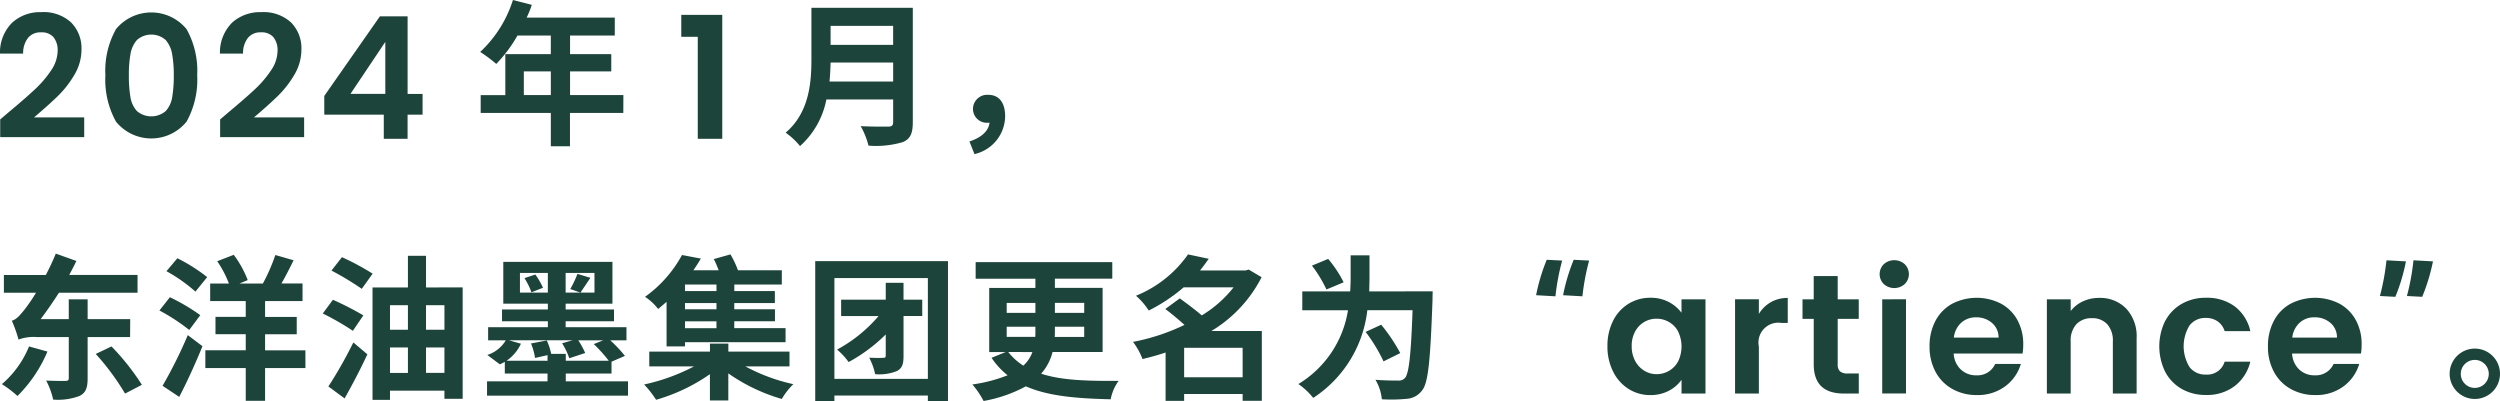 <svg xmlns="http://www.w3.org/2000/svg" xmlns:xlink="http://www.w3.org/1999/xlink" width="500.056" height="80.212" viewBox="0 0 500.056 80.212">
  <defs>
    <clipPath id="clip-path">
      <rect id="長方形_161" data-name="長方形 161" width="500.056" height="80.212" fill="none"/>
    </clipPath>
  </defs>
  <g id="グループ_141" data-name="グループ 141" transform="translate(0 0)">
    <g id="グループ_140" data-name="グループ 140" transform="translate(0 0)" clip-path="url(#clip-path)">
      <path id="パス_739" data-name="パス 739" d="M1.806,20.7q3.267-2.723,5.205-4.543a21.03,21.03,0,0,0,3.23-3.79,7.088,7.088,0,0,0,1.292-3.88,4.143,4.143,0,0,0-.816-2.718A3.071,3.071,0,0,0,8.2,4.786,3.162,3.162,0,0,0,5.583,5.921,4.971,4.971,0,0,0,4.63,9.035H0A8.386,8.386,0,0,1,2.435,2.848,8.264,8.264,0,0,1,8.27.743,8.1,8.1,0,0,1,14.222,2.8,7.315,7.315,0,0,1,16.3,8.223a9.826,9.826,0,0,1-1.429,5.069,19.958,19.958,0,0,1-3.267,4.2q-1.833,1.788-4.792,4.3H16.843V25.74H.041V22.2Z" transform="translate(-0.001 1.687)" fill="#1d443b"/>
      <path id="パス_740" data-name="パス 740" d="M8.471,4.083a9.128,9.128,0,0,1,14.114,0A17.049,17.049,0,0,1,24.713,13.3a17.309,17.309,0,0,1-2.128,9.288,9.09,9.09,0,0,1-14.114,0A17.337,17.337,0,0,1,6.346,13.3,17.076,17.076,0,0,1,8.471,4.083M19.7,9.065a5.744,5.744,0,0,0-1.292-2.807,4.345,4.345,0,0,0-5.748,0,5.714,5.714,0,0,0-1.292,2.807,23.426,23.426,0,0,0-.323,4.233,25.522,25.522,0,0,0,.306,4.336,5.428,5.428,0,0,0,1.292,2.824,4.436,4.436,0,0,0,5.788,0,5.428,5.428,0,0,0,1.292-2.824,25.869,25.869,0,0,0,.306-4.336,23.411,23.411,0,0,0-.333-4.233Z" transform="translate(14.731 1.744)" fill="#1d443b"/>
      <path id="パス_741" data-name="パス 741" d="M15.011,20.7q3.262-2.723,5.205-4.543a21.012,21.012,0,0,0,3.227-3.79,7.009,7.009,0,0,0,1.292-3.88,4.106,4.106,0,0,0-.816-2.718,3.067,3.067,0,0,0-2.514-.986,3.162,3.162,0,0,0-2.618,1.136,4.951,4.951,0,0,0-.952,3.114H13.213a8.4,8.4,0,0,1,2.431-6.188,8.287,8.287,0,0,1,5.838-2.1A8.094,8.094,0,0,1,27.43,2.8a7.331,7.331,0,0,1,2.078,5.425,9.89,9.89,0,0,1-1.429,5.069,20.2,20.2,0,0,1-3.27,4.2q-1.828,1.788-4.792,4.3H30.051V25.74H13.25V22.2Z" transform="translate(30.781 1.687)" fill="#1d443b"/>
      <path id="パス_742" data-name="パス 742" d="M19.476,20.642V16.9L30.6.983h5.545V16.5h2.994v4.15H36.141v4.829H31.379V20.652ZM31.685,6.085l-6.97,10.407h6.97Z" transform="translate(45.386 2.29)" fill="#1d443b"/>
      <path id="パス_743" data-name="パス 743" d="M57.471,22.586H46.8v6.674H42.971V22.586H28.94v-3.56h4.929v-8.2h9.1V7.11H36.3a28.051,28.051,0,0,1-4.243,5.678,29.323,29.323,0,0,0-3.214-2.4A24.084,24.084,0,0,0,35.391,0l3.773.966a19.534,19.534,0,0,1-1.029,2.558H55.763V7.11H46.817v3.713H55.06v3.464H46.817v4.736H57.484Zm-14.5-8.3h-5.4v4.736h5.4Z" transform="translate(67.207 -0.001)" fill="#1d443b"/>
      <path id="パス_744" data-name="パス 744" d="M40.917,5.278V.892h8.2V25.687h-4.9V5.278Z" transform="translate(95.352 2.078)" fill="#1d443b"/>
      <path id="パス_745" data-name="パス 745" d="M72.615,23.391c0,2.245-.526,3.307-1.965,3.933a18.846,18.846,0,0,1-6.894.716,16,16,0,0,0-1.562-3.9c2.185.127,4.8.093,5.492.093.749,0,1-.25,1-.906V18.8H55.334a16.789,16.789,0,0,1-5.275,9.328,14.732,14.732,0,0,0-2.871-2.684c4.712-4.023,5.149-9.981,5.149-14.724V.468H72.615Zm-3.93-8.173V11.412H56.173c-.033,1.186-.093,2.5-.216,3.807ZM56.173,7.888H68.682V4.081H56.173Z" transform="translate(109.965 1.09)" fill="#1d443b"/>
      <path id="パス_746" data-name="パス 746" d="M58.225,15.028c2.431-.779,3.837-2.121,4.023-3.773a1.233,1.233,0,0,1-.35.03A2.765,2.765,0,0,1,58.941,8.72c-.007-.07-.007-.14-.007-.213A2.838,2.838,0,0,1,61.8,5.693c.063,0,.13,0,.2.01,2.211,0,3.367,1.652,3.367,4.273a7.859,7.859,0,0,1-6.138,7.58Z" transform="translate(135.685 13.266)" fill="#1d443b"/>
      <path id="パス_747" data-name="パス 747" d="M9.223,34.822a27.687,27.687,0,0,1-5.991,8.889A22.229,22.229,0,0,0,.114,41.34,19.7,19.7,0,0,0,5.542,33.8Zm8.039-2.9v8.269c0,1.9-.376,2.9-1.652,3.524a12.27,12.27,0,0,1-5.242.719,15.071,15.071,0,0,0-1.4-3.807c1.622.063,3.307.093,3.837.063.526,0,.686-.127.686-.593V31.925H7.094a8.615,8.615,0,0,0-3.65.5A27.916,27.916,0,0,0,2.1,28.651c.906-.253,1.562-1,2.588-2.281a33.739,33.739,0,0,0,2.245-3.307H.51V19.506H8.9c.716-1.372,1.4-2.8,1.995-4.273l4.12,1.469c-.466.966-.936,1.872-1.435,2.8H27.246v3.557H11.524c-1.219,1.9-2.464,3.683-3.653,5.272h5.615v-3.96h3.777v3.96h8.516l-.023,3.59ZM22.034,33.8a46.917,46.917,0,0,1,6.081,7.673l-3.367,1.755A48.586,48.586,0,0,0,18.884,35.3Z" transform="translate(0.266 35.497)" fill="#1d443b"/>
      <path id="パス_748" data-name="パス 748" d="M15.54,30.338a38.727,38.727,0,0,0-5.965-3.9l2.091-2.651a39.55,39.55,0,0,1,6.081,3.587ZM10.2,41.508a92.759,92.759,0,0,0,5.052-10.141l2.934,2.218c-1.372,3.367-3.024,7.014-4.649,10.138Zm6.581-18.843a32.024,32.024,0,0,0-5.8-4.086l2.185-2.588a34.3,34.3,0,0,1,5.961,3.773ZM38.779,37.951H30.709V44.5H26.84V37.951H18.76V34.395H26.84V31.181H20.788V27.717H26.84V24.55H19.726V21.043h3.747a21.018,21.018,0,0,0-2.341-4.459l3.31-1.279a21.087,21.087,0,0,1,2.8,5.055l-1.652.683h4.679a36.776,36.776,0,0,0,2.494-5.7l3.65,1.052c-.779,1.589-1.622,3.244-2.431,4.646H38.2V24.55H30.709v3.184H37.04v3.46H30.709v3.214h8.066Z" transform="translate(22.313 35.665)" fill="#1d443b"/>
      <path id="パス_749" data-name="パス 749" d="M25.407,30.37a53.47,53.47,0,0,0-6.021-3.464l2.028-2.744A60.54,60.54,0,0,1,27.5,27.282ZM20.508,41.5a86.321,86.321,0,0,0,4.992-8.8l2.807,2.371c-1.342,2.9-2.994,6.051-4.559,8.825Zm6.677-19.529a59.7,59.7,0,0,0-6.055-3.65l2.091-2.681a51.092,51.092,0,0,1,6.138,3.3Zm20.182-.28V43.971h-3.65V42.339H32.831v1.838H29.337V21.694h7.08V15.363h3.62v6.331ZM32.831,30.15h3.587v-4.9H32.831Zm0,8.642h3.587V33.707H32.831Zm7.207-8.642h3.683v-4.9H40.038ZM43.721,33.7H40.038v5.085h3.683Z" transform="translate(45.176 35.8)" fill="#1d443b"/>
      <path id="パス_750" data-name="パス 750" d="M57.45,39.627v2.867h-28.2V39.623h12.1V38.065H32.805V35.723a9.318,9.318,0,0,1-1,.5l-2.494-1.872A6.706,6.706,0,0,0,33,31.421H29.468V28.8H41.418V27.614H32.246V25.243h9.172V24.091H32.5V15.728H54.333v8.363H44.975v1.152h9.671v2.371H44.975V28.8H57.14v2.621H53.9a26.207,26.207,0,0,1,2.931,3.117l-2.681,1.156v2.371H45v1.559Zm-16.1-4.116V34.385l-2.494.563a12.359,12.359,0,0,0-.813-2.9l3.157-.593a11.707,11.707,0,0,1,.879,2.681H45V35.51h8.6A29.623,29.623,0,0,0,50.6,32.177l1.872-.749H47.509a15.846,15.846,0,0,1,1.372,2.528L45.7,35.007a13.833,13.833,0,0,0-1.435-2.994l2.088-.6H33.628l2.4.686a8.334,8.334,0,0,1-2.867,3.4Zm.063-13.634V17.939H35.833v3.93Zm-2.5-3.617a14.886,14.886,0,0,1,1.529,2.651l-2.308.906a14.056,14.056,0,0,0-1.4-2.837Zm11.823-.313H44.971v3.93h5.772Zm-.809.969c-.749,1.122-1.465,2.185-1.995,2.964l-2.032-.719a21.642,21.642,0,0,0,1.435-3.024Z" transform="translate(68.168 36.651)" fill="#1d443b"/>
      <path id="パス_751" data-name="パス 751" d="M58.933,37.677a36.551,36.551,0,0,0,9.608,3.557,13.833,13.833,0,0,0-2.308,2.961,36,36,0,0,1-10.7-5.115V44.5H51.852V39.239a36.366,36.366,0,0,1-10.764,5.119,19.915,19.915,0,0,0-2.4-3.057,39.31,39.31,0,0,0,9.984-3.62H39.723V34.716H51.859V33.124h3.683v1.592H67.771V37.68ZM43.18,24.762c-.563.5-1.122.966-1.685,1.435a10.783,10.783,0,0,0-2.621-2.434A24.792,24.792,0,0,0,46.267,15.4l3.777.716q-.7,1.169-1.5,2.341H53.6a21.262,21.262,0,0,0-.969-2.248l3.334-.933a19.655,19.655,0,0,1,1.5,3.18h8.769V21.3h-9.5V22.61h8.109v2.4H56.725v1.246h8.139v2.4H56.725v1.372H66.985v2.807H46.867v.843H43.183ZM53.161,21.3H46.867v1.309h6.3Zm0,3.713H46.867v1.246h6.3Zm0,3.65H46.867v1.372h6.3Z" transform="translate(90.147 35.607)" fill="#1d443b"/>
      <path id="パス_752" data-name="パス 752" d="M75.516,15.682V43.664H71.493V42.571H52.8v1.092H48.963V15.682ZM71.493,39.234V19.082H52.8V39.234ZM70.371,26.662H66.627v7.923c0,1.688-.25,2.528-1.342,3.091a9.356,9.356,0,0,1-4.336.623,13.1,13.1,0,0,0-1.186-3.3c1.156.063,2.371.063,2.778.03.406,0,.526-.093.526-.466v-4.21a32.47,32.47,0,0,1-7.423,5.522,13.916,13.916,0,0,0-2.311-2.494,29.079,29.079,0,0,0,8.3-6.707H54.145V23.392h8.922V20.025h3.557v3.367h3.743Z" transform="translate(114.101 36.544)" fill="#1d443b"/>
      <path id="パス_753" data-name="パス 753" d="M74.437,33.722a10.209,10.209,0,0,1-2.278,4.333c4.053,1.342,9.168,1.469,15.5,1.439a8.969,8.969,0,0,0-1.589,3.683c-6.771-.157-12.512-.626-16.972-2.591a28.144,28.144,0,0,1-8.452,2.934A17.282,17.282,0,0,0,58.4,40.213a30.167,30.167,0,0,0,7.05-1.842,14.989,14.989,0,0,1-3.214-3.494l2.841-1.152H61.771V20.9h9.235V19.062H59.057V15.745H86.386v3.307H74.906v1.842h9.545V33.712Zm-9.172-7.83h5.742V23.9H65.265Zm0,4.8h5.712c.03-.35.03-.686.03-1.029v-1H65.265Zm.313,3.027A11.888,11.888,0,0,0,68.6,36.443a6.81,6.81,0,0,0,1.808-2.714Zm15.19-5.055H74.906V29.7c0,.313,0,.653-.033,1h5.895Zm-5.861-2.778h5.865V23.894H74.906Z" transform="translate(136.095 36.69)" fill="#1d443b"/>
      <path id="パス_754" data-name="パス 754" d="M93.818,44.567h-3.84V43.2h-11.7v1.372h-3.71V34.9c-1.529.526-3.057.936-4.616,1.309a13.783,13.783,0,0,0-1.9-3.43,41.6,41.6,0,0,0,10.294-3.4c-1.219-1.092-2.621-2.281-3.84-3.18l2.9-2.121c1.339.969,3.024,2.215,4.4,3.4a23.631,23.631,0,0,0,6.364-5.612H78.182A34.648,34.648,0,0,1,71.2,26.51a13.743,13.743,0,0,0-2.558-2.961A23.409,23.409,0,0,0,79.055,15.28l4.15.879c-.563.779-1.122,1.559-1.755,2.338h9.112l.623-.186,2.588,1.529A26.657,26.657,0,0,1,83.727,30.6H93.818ZM89.978,33.96h-11.7v5.9h11.7Z" transform="translate(158.576 35.607)" fill="#1d443b"/>
      <path id="パス_755" data-name="パス 755" d="M104.841,22.537s-.033,1.279-.033,1.778c-.436,11.979-.839,16.472-2.058,18a4.127,4.127,0,0,1-3.087,1.715,31.626,31.626,0,0,1-4.992.093,9.275,9.275,0,0,0-1.279-3.9c1.9.157,3.683.157,4.523.157a1.65,1.65,0,0,0,1.372-.5c.813-.879,1.219-4.712,1.532-13.571H91.77A24.147,24.147,0,0,1,80.946,43.852a13.967,13.967,0,0,0-2.964-2.778A21.056,21.056,0,0,0,87.9,26.317H78.761V22.544h9.578q.095-1.594.093-3v-4.21h3.773V19.58c0,.936-.03,1.9-.06,2.964Zm-21.248-.376a26.155,26.155,0,0,0-2.9-4.772l3.244-1.342a22.941,22.941,0,0,1,3.091,4.682Zm11.42,14.384a32.883,32.883,0,0,0-3.587-5.9l3.121-1.432a34.061,34.061,0,0,1,3.807,5.675Z" transform="translate(181.726 35.74)" fill="#1d443b"/>
      <path id="パス_756" data-name="パス 756" d="M94.384,15.6l3.087.157a46.167,46.167,0,0,0-1.342,7.15l-3.87-.22A37.9,37.9,0,0,1,94.384,15.6m8.482.157a46.56,46.56,0,0,0-1.342,7.15l-3.867-.22A37.641,37.641,0,0,1,99.779,15.6Z" transform="translate(214.996 36.362)" fill="#1d443b"/>
      <path id="パス_757" data-name="パス 757" d="M97.683,22.478a8.369,8.369,0,0,1,3.094-3.4,8.242,8.242,0,0,1,4.369-1.192,7.7,7.7,0,0,1,3.683.853,7.512,7.512,0,0,1,2.531,2.141V18.195h4.8v18.84h-4.792V34.29a7.094,7.094,0,0,1-2.534,2.195,7.772,7.772,0,0,1-3.723.866,8.014,8.014,0,0,1-4.336-1.229,8.523,8.523,0,0,1-3.087-3.457,11.086,11.086,0,0,1-1.139-5.119,10.925,10.925,0,0,1,1.139-5.069m13.008,2.161a4.786,4.786,0,0,0-1.835-1.9,4.931,4.931,0,0,0-2.484-.663,4.831,4.831,0,0,0-2.454.646,4.888,4.888,0,0,0-1.822,1.888,5.917,5.917,0,0,0-.7,2.941,6.116,6.116,0,0,0,.7,2.984,5.037,5.037,0,0,0,1.838,1.955,4.644,4.644,0,0,0,2.431.679,4.922,4.922,0,0,0,2.484-.663,4.764,4.764,0,0,0,1.835-1.9,6.856,6.856,0,0,0,0-5.951Z" transform="translate(224.976 41.674)" fill="#1d443b"/>
      <path id="パス_758" data-name="パス 758" d="M111.365,18.745a6.648,6.648,0,0,1,3.384-.849v5h-1.256a3.971,3.971,0,0,0-4.523,4.736v9.385h-4.762V18.166h4.762v2.927a6.658,6.658,0,0,1,2.395-2.348" transform="translate(242.842 41.7)" fill="#1d443b"/>
      <path id="パス_759" data-name="パス 759" d="M115.3,25.145v9.122a1.8,1.8,0,0,0,.46,1.375,2.255,2.255,0,0,0,1.549.426h2.208v4.013h-2.991q-6.025,0-6.021-5.848V25.151h-2.245v-3.91H110.5V16.579h4.8v4.662h4.21v3.91Z" transform="translate(252.282 38.634)" fill="#1d443b"/>
      <path id="パス_760" data-name="パス 760" d="M113.725,20.406a2.789,2.789,0,0,1-.03-3.946l.03-.033a3.136,3.136,0,0,1,4.183,0,2.789,2.789,0,0,1,.033,3.946l-.033.033a3.136,3.136,0,0,1-4.183,0m4.439,3.044V42.293h-4.756V23.453Z" transform="translate(263.078 36.415)" fill="#1d443b"/>
      <path id="パス_761" data-name="パス 761" d="M134.5,29.04H120.721a4.684,4.684,0,0,0,1.432,3.2,4.39,4.39,0,0,0,3.094,1.156,3.884,3.884,0,0,0,3.773-2.278h5.135a8.573,8.573,0,0,1-3.127,4.473,9.14,9.14,0,0,1-5.682,1.752,9.789,9.789,0,0,1-4.879-1.206,8.5,8.5,0,0,1-3.37-3.42,10.487,10.487,0,0,1-1.206-5.1,10.638,10.638,0,0,1,1.192-5.135,8.311,8.311,0,0,1,3.33-3.4,10.7,10.7,0,0,1,9.745-.033,8.159,8.159,0,0,1,3.3,3.284,9.918,9.918,0,0,1,1.172,4.879,11.289,11.289,0,0,1-.133,1.835m-4.8-3.2a3.78,3.78,0,0,0-1.329-2.941,4.705,4.705,0,0,0-3.157-1.106,4.318,4.318,0,0,0-2.981,1.072,4.727,4.727,0,0,0-1.482,2.981Z" transform="translate(270.063 41.676)" fill="#1d443b"/>
      <path id="パス_762" data-name="パス 762" d="M138.812,20.043a8.138,8.138,0,0,1,2.075,5.935v11.05h-4.756V26.617a4.883,4.883,0,0,0-1.122-3.45,3.973,3.973,0,0,0-3.061-1.209,4.081,4.081,0,0,0-3.114,1.209,4.828,4.828,0,0,0-1.136,3.45V37.028h-4.762V18.181H127.7v2.345a6.564,6.564,0,0,1,2.428-1.928,7.558,7.558,0,0,1,3.25-.7,7.267,7.267,0,0,1,5.435,2.148" transform="translate(286.485 41.688)" fill="#1d443b"/>
      <path id="パス_763" data-name="パス 763" d="M130.887,22.5a8.488,8.488,0,0,1,3.3-3.4,9.556,9.556,0,0,1,4.829-1.209,9.3,9.3,0,0,1,5.8,1.755,8.55,8.55,0,0,1,3.077,4.912h-5.135a3.77,3.77,0,0,0-1.379-1.932,3.992,3.992,0,0,0-2.4-.7,3.927,3.927,0,0,0-3.23,1.479,7.938,7.938,0,0,0,0,8.366,3.909,3.909,0,0,0,3.23,1.479,3.607,3.607,0,0,0,3.777-2.584h5.135a8.71,8.71,0,0,1-3.1,4.866,9.117,9.117,0,0,1-5.788,1.8,9.515,9.515,0,0,1-4.826-1.206,8.5,8.5,0,0,1-3.3-3.4,11.592,11.592,0,0,1,0-10.238Z" transform="translate(302.222 41.67)" fill="#1d443b"/>
      <path id="パス_764" data-name="パス 764" d="M154.82,29.04H141.043a4.684,4.684,0,0,0,1.432,3.2,4.39,4.39,0,0,0,3.094,1.156,3.884,3.884,0,0,0,3.773-2.278h5.135a8.623,8.623,0,0,1-3.127,4.473,9.14,9.14,0,0,1-5.682,1.752,9.8,9.8,0,0,1-4.879-1.206,8.47,8.47,0,0,1-3.367-3.42,10.414,10.414,0,0,1-1.206-5.1,10.635,10.635,0,0,1,1.189-5.135,8.272,8.272,0,0,1,3.33-3.4,10.7,10.7,0,0,1,9.745-.033,8.159,8.159,0,0,1,3.3,3.284,9.918,9.918,0,0,1,1.172,4.879,11.29,11.29,0,0,1-.133,1.835m-4.8-3.2A3.769,3.769,0,0,0,148.7,22.9a4.705,4.705,0,0,0-3.157-1.106,4.318,4.318,0,0,0-2.981,1.072,4.727,4.727,0,0,0-1.482,2.981Z" transform="translate(317.427 41.676)" fill="#1d443b"/>
      <path id="パス_765" data-name="パス 765" d="M144.247,15.634l3.9.213a37.841,37.841,0,0,1-2.118,7.09l-3.087-.16a46.4,46.4,0,0,0,1.309-7.144m9.3.213a37.931,37.931,0,0,1-2.151,7.09l-3.057-.16a46.4,46.4,0,0,0,1.309-7.144Z" transform="translate(333.096 36.432)" fill="#1d443b"/>
      <path id="パス_766" data-name="パス 766" d="M157.2,25.989a5.037,5.037,0,1,1-5.052-5.052,5.039,5.039,0,0,1,5.052,5.052m-2.245,0a2.8,2.8,0,1,0,0,.02Z" transform="translate(342.856 48.79)" fill="#1d443b"/>
    </g>
  </g>
</svg>
